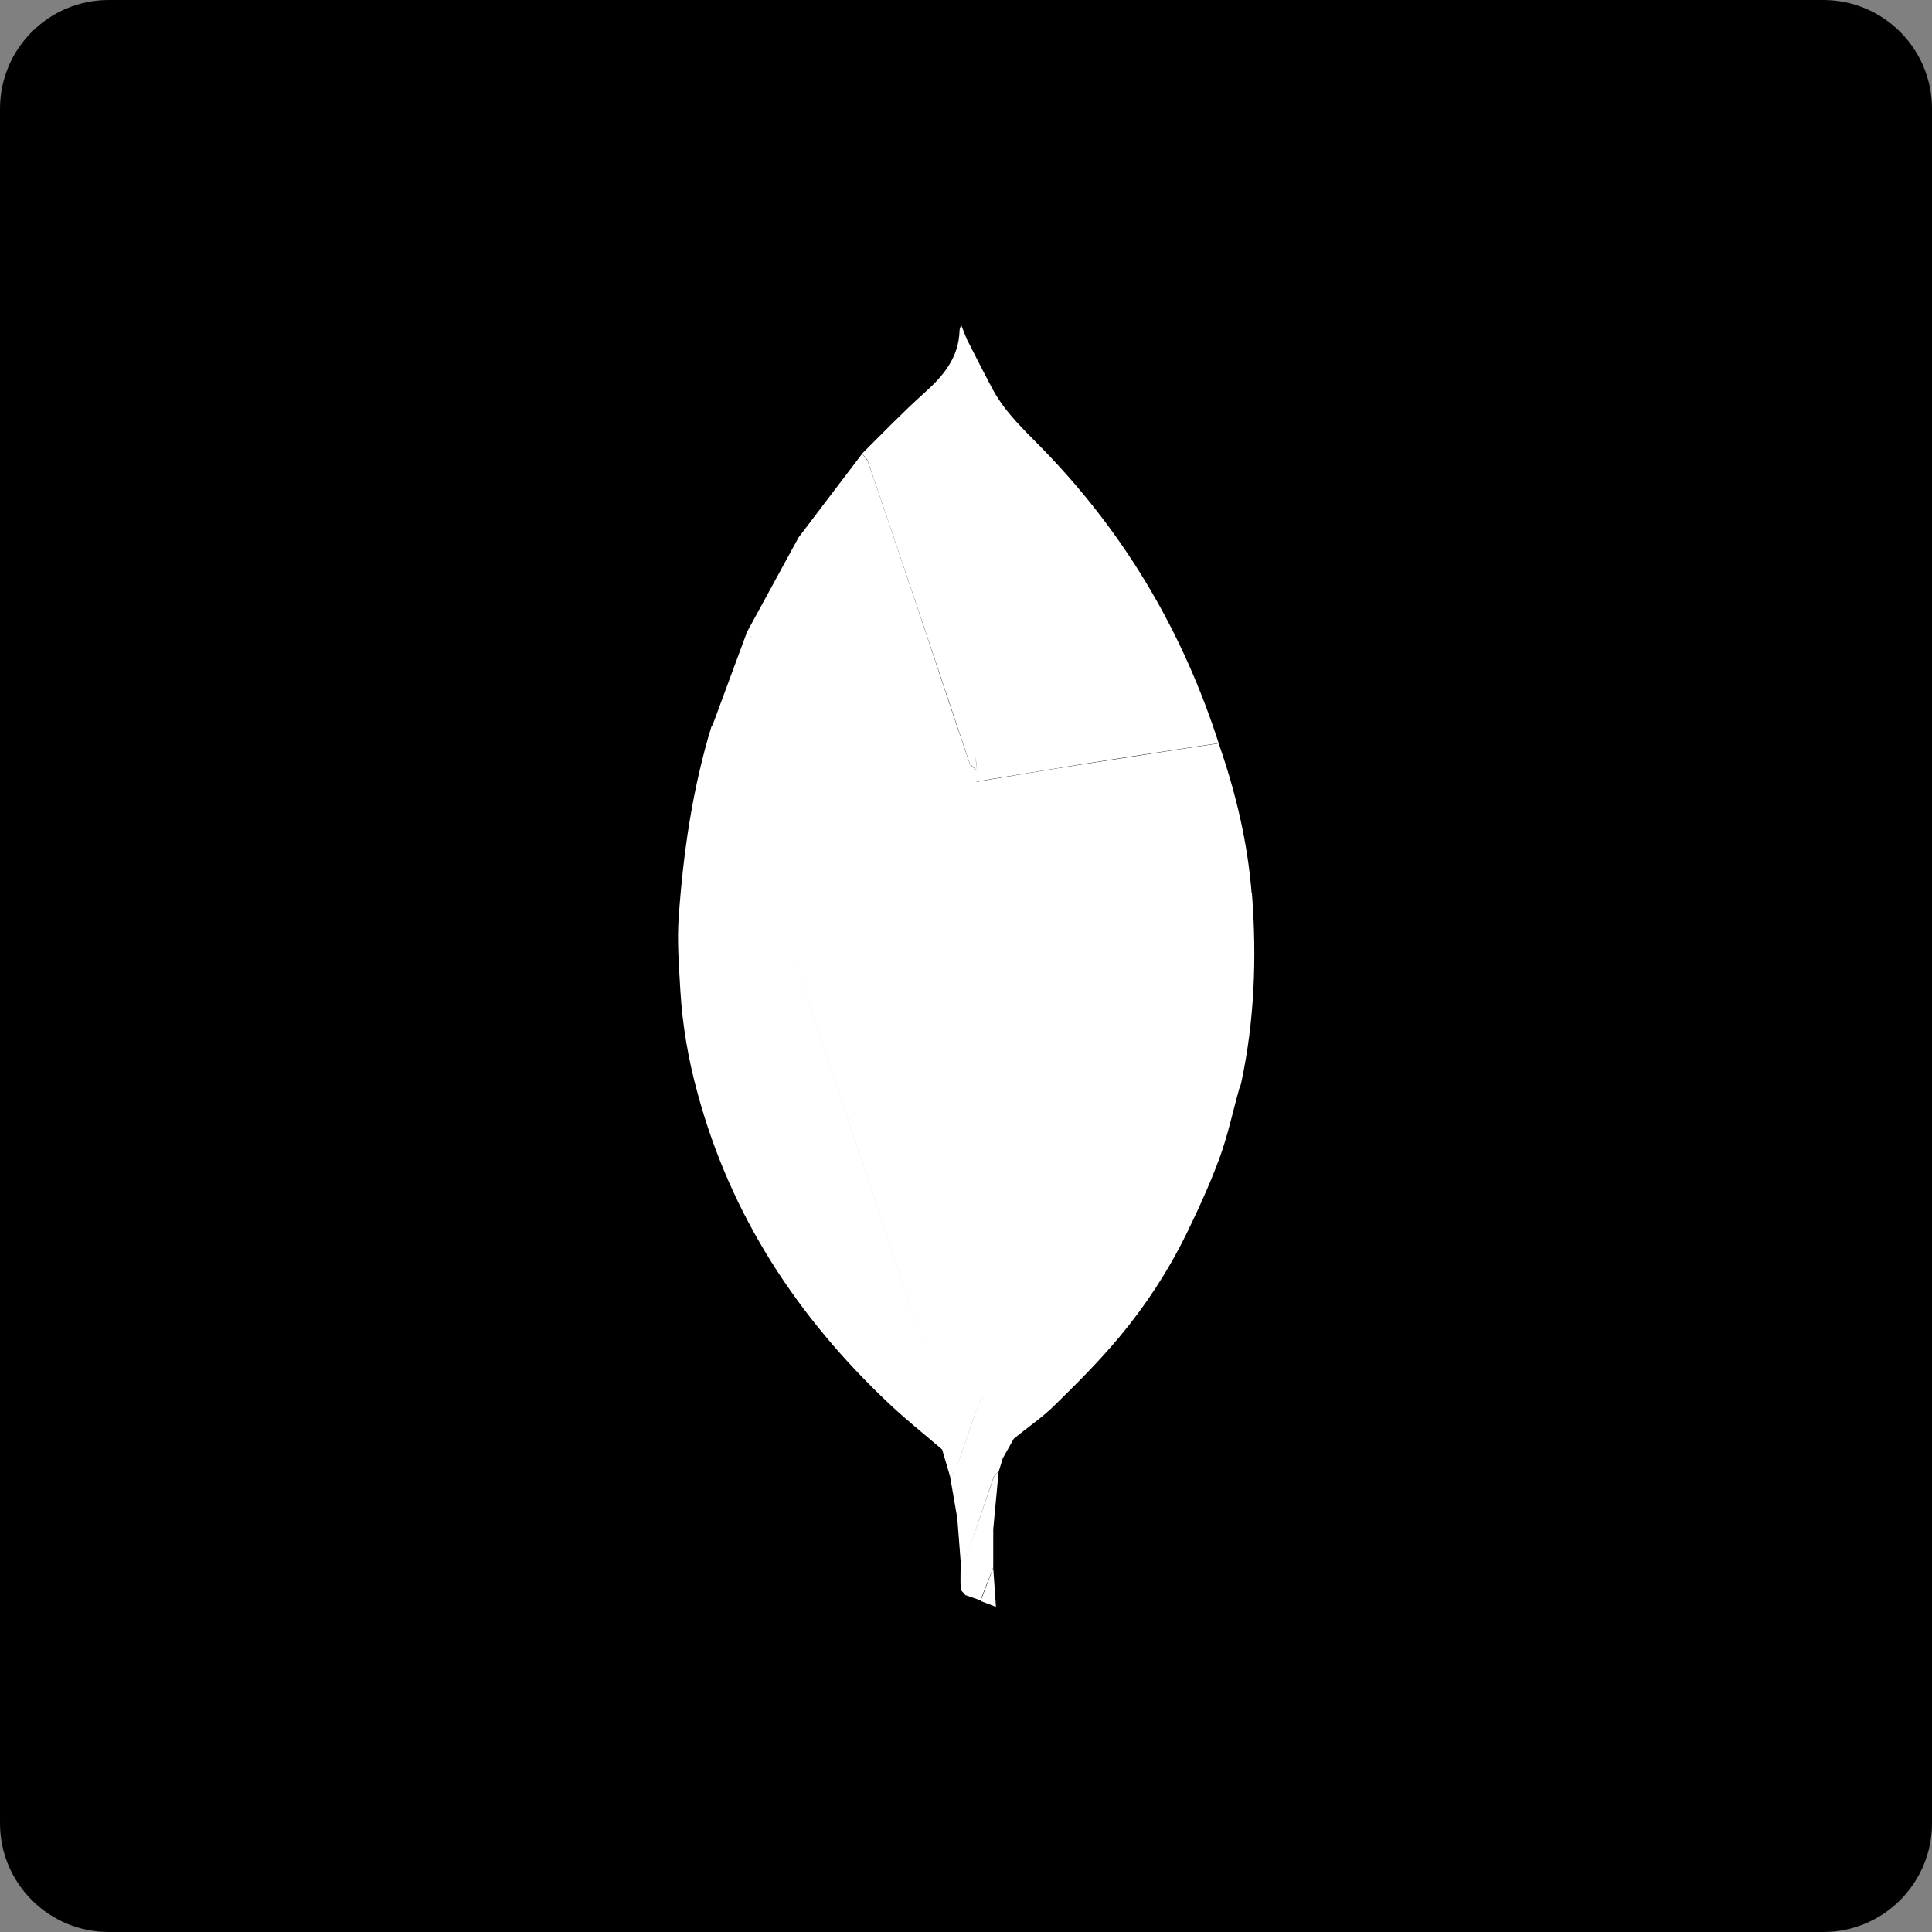 <?xml version="1.0" encoding="iso-8859-1"?>
<!-- Generator: Adobe Illustrator 28.3.0, SVG Export Plug-In . SVG Version: 6.00 Build 0)  -->
<svg version="1.1" id="b" xmlns="http://www.w3.org/2000/svg" xmlns:xlink="http://www.w3.org/1999/xlink" x="0px" y="0px"
	 viewBox="0 0 85.45 85.45" style="enable-background:new 0 0 85.45 85.45;" xml:space="preserve">
<rect x="0" y="0" width="85.45" height="85.45" fill="#808080" stroke="none"/>
<g id="c">
	<g>
		<path d="M4.81,0h75.83c2.656,0,4.81,2.154,4.81,4.81v75.83c0,2.656-2.154,4.81-4.81,4.81H4.81C2.154,85.45,0,83.296,0,80.64V4.81
			C0,2.154,2.154,0,4.81,0z"/>
		<g>
			<path style="fill-rule:evenodd;clip-rule:evenodd;fill:#FFFFFF;" d="M55.36,39.52c-0.18-2.28-0.71-4.49-1.46-6.64
				c-0.64,0.1-1.29,0.19-1.93,0.29c-1.46,0.23-2.91,0.45-4.37,0.68c-1.22,0.19-2.44,0.4-3.65,0.6l-0.74,0.13l0.08,11.27l-0.31,0.36
				l0,0l0.31-0.36c-0.03-3.76-0.05-7.52-0.08-11.27v-0.49c-0.12-0.12-0.29-0.22-0.34-0.37c-0.73-2.14-1.44-4.28-2.15-6.42
				c-0.77-2.29-1.54-4.58-2.33-6.87c-0.05-0.13-0.17-0.24-0.26-0.36l-2.81,3.7l0,0l-2.28,4.18l0,0l-1.52,4.11
				c0.08,0.11,0.2,0.2,0.24,0.33c0.82,2.41,1.63,4.82,2.44,7.23c2.54,7.58,5.07,15.15,7.61,22.73c0.05,0.15,0.18,0.27,0.27,0.4l0,0
				c-0.09-0.13-0.22-0.25-0.27-0.4c-2.54-7.57-5.07-15.15-7.61-22.73c-0.81-2.41-1.62-4.82-2.44-7.23
				c-0.04-0.12-0.16-0.22-0.24-0.33l-0.05,0.06c-0.84,2.75-1.25,5.58-1.45,8.43c-0.08,1.07,0.01,2.16,0.07,3.24
				c0.09,1.54,0.35,3.06,0.76,4.55c1.46,5.42,4.42,9.92,8.47,13.74c0.75,0.71,1.57,1.36,2.35,2.03l0,0l0.35,1.19
				c0.09-0.11,0.22-0.22,0.27-0.35c0.34-0.95,0.66-1.91,1-2.87c0.04-0.12,0.16-0.22,0.24-0.33l0,0c-0.08,0.11-0.2,0.2-0.24,0.33
				c-0.34,0.95-0.66,1.91-1,2.87c-0.05,0.13-0.18,0.23-0.27,0.35l0.32,1.85l0,0c0.05,0.64,0.1,1.29,0.15,1.93
				c0.02-0.03,0.05-0.06,0.07-0.08c-0.02,0.03-0.05,0.06-0.07,0.08c0,0.39-0.02,0.79,0,1.18c0,0.1,0.14,0.19,0.21,0.29l0,0
				l0.66,0.23l0.57-1.45v-1.69l0,0l0.24-2.58c-0.08,0.1-0.19,0.18-0.23,0.29c-0.39,1.12-0.76,2.24-1.15,3.36
				c-0.01,0.04-0.03,0.07-0.05,0.1c0.02-0.03,0.04-0.07,0.05-0.1c0.39-1.12,0.77-2.24,1.16-3.36c0.04-0.11,0.15-0.19,0.23-0.29
				l0.17-0.56l0,0l0.49-0.87l0,0c0.6-0.49,1.25-0.93,1.8-1.47c1-0.98,1.99-1.97,2.88-3.04c1.16-1.39,2.15-2.91,2.95-4.54
				c0.53-1.09,1.04-2.2,1.46-3.34c0.37-1,0.59-2.06,0.88-3.09l0,0c0.03-0.07,0.06-0.15,0.08-0.22c0.6-2.79,0.7-5.6,0.48-8.43
				L55.36,39.52z M44.32,64.19c0,0-0.01,0.04-0.01,0.06C44.31,64.23,44.31,64.21,44.32,64.19z M44.67,63.55L44.67,63.55
				c-0.07,0.07-0.13,0.14-0.18,0.21C44.54,63.69,44.6,63.62,44.67,63.55z M42.61,55.96L42.61,55.96l0.35-0.13l0,0L42.61,55.96z
				 M43.28,45.84L43.28,45.84l-0.08,4.67l0,0C43.2,50.51,43.28,45.84,43.28,45.84z M33.27,28.24c-0.04-0.06-0.09-0.12-0.14-0.18
				C33.18,28.12,33.23,28.17,33.27,28.24z M44.1,63.07L44.1,63.07l0.04,0.04L44.1,63.07L44.1,63.07z"/>
			<path style="fill-rule:evenodd;clip-rule:evenodd;fill:#FFFFFF;" d="M43.89,17.19c-0.39-0.73-0.76-1.47-1.14-2.21l0,0l-0.24-0.61
				c-0.04,0.14-0.07,0.19-0.07,0.24c-0.03,1.2-0.71,2.01-1.56,2.77c-0.95,0.85-1.84,1.78-2.75,2.68c0.09,0.12,0.22,0.22,0.26,0.36
				c0.78,2.29,1.56,4.58,2.33,6.87c0.72,2.14,1.43,4.28,2.15,6.42c0.05,0.14,0.22,0.24,0.33,0.37c-0.01-0.22-0.03-0.43-0.05-0.65
				c0.01,0.22,0.03,0.43,0.05,0.65v0.49l0.75-0.13c1.22-0.2,2.44-0.4,3.65-0.6c1.45-0.23,2.91-0.46,4.37-0.68
				c0.64-0.1,1.29-0.19,1.93-0.29c-1.55-4.82-4.03-9.08-7.53-12.75C45.49,19.19,44.5,18.34,43.89,17.19z"/>
			<polygon style="fill-rule:evenodd;clip-rule:evenodd;fill:#FFFFFF;" points="43.37,70.81 44.05,71.07 43.93,69.35 			"/>
		</g>
	</g>
</g>
</svg>
